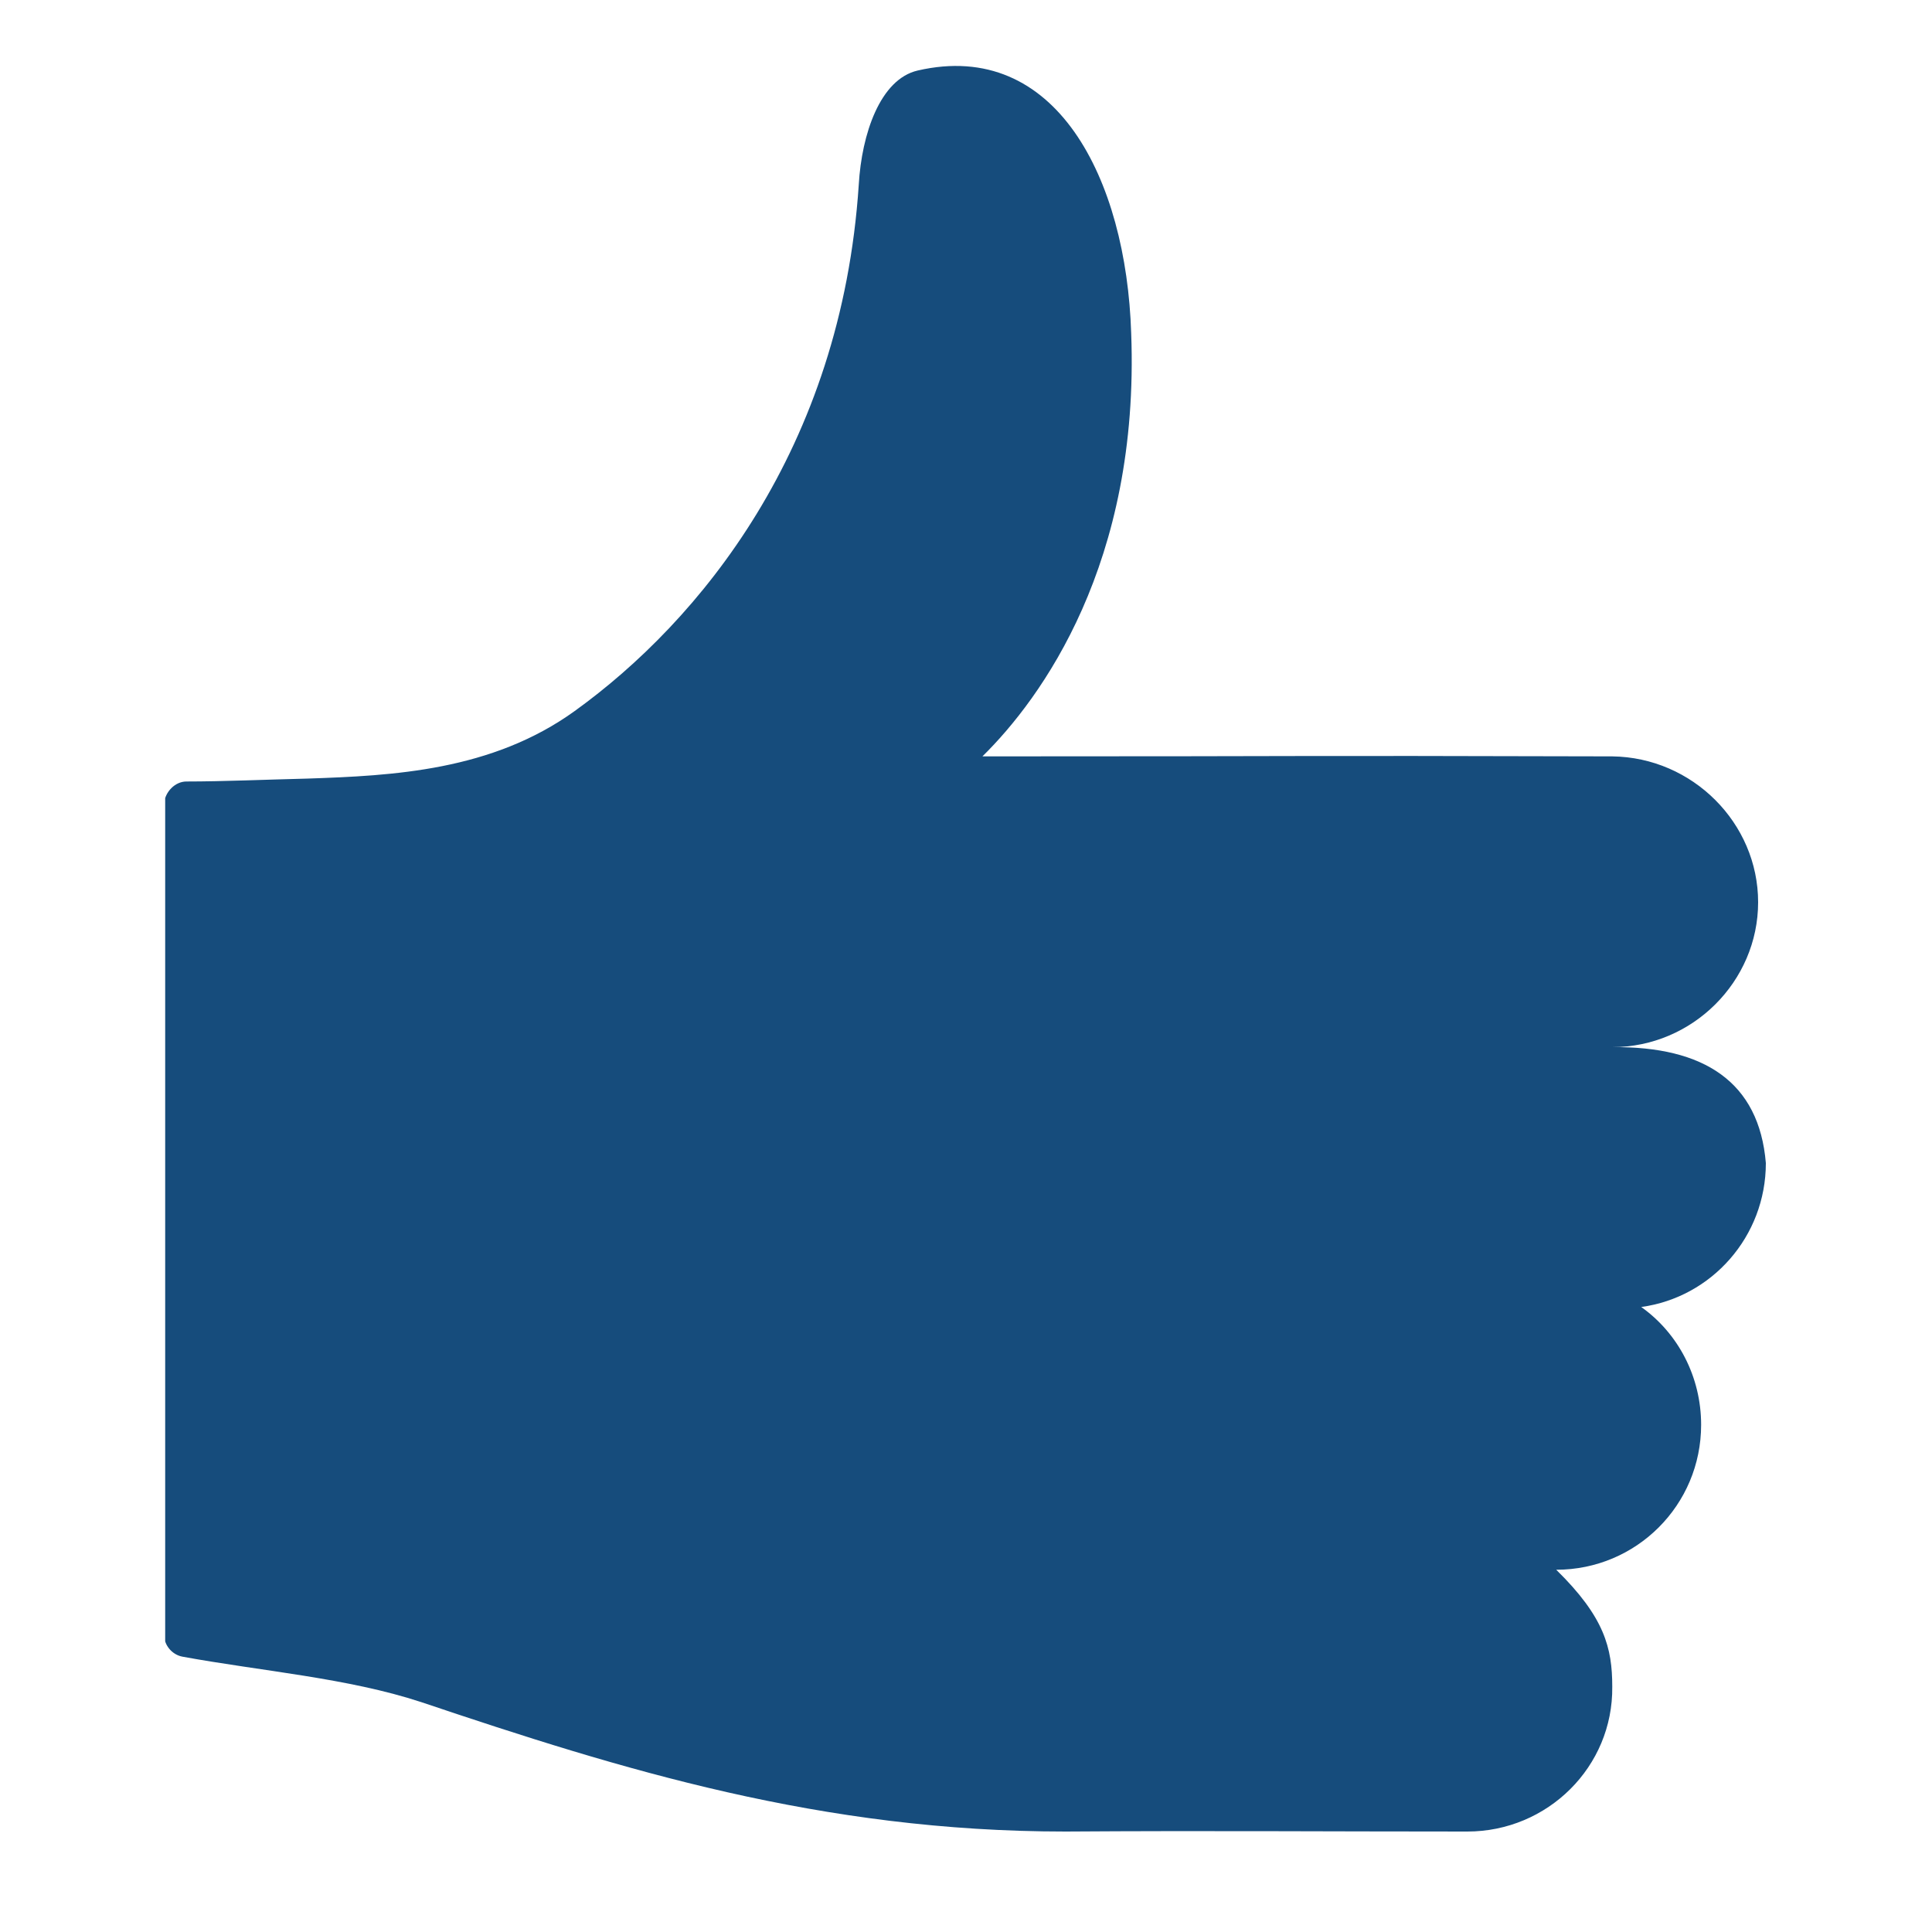 <?xml version="1.0" encoding="utf-8"?>
<!-- Generator: Adobe Illustrator 21.0.2, SVG Export Plug-In . SVG Version: 6.00 Build 0)  -->
<!DOCTYPE svg PUBLIC "-//W3C//DTD SVG 1.1//EN" "http://www.w3.org/Graphics/SVG/1.1/DTD/svg11.dtd">
<svg version="1.1" id="Laag_1" xmlns="http://www.w3.org/2000/svg" xmlns:xlink="http://www.w3.org/1999/xlink" x="0px" y="0px"
	 viewBox="0 0 200 200" style="enable-background:new 0 0 200 200;" xml:space="preserve">
<style type="text/css">
	.st0{clip-path:url(#SVGID_2_);fill:#164C7C;}
</style>
<g>
	<defs>
		<rect id="SVGID_1_" x="17.1" y="6.8" width="165.8" height="182.9"/>
	</defs>
	<clipPath id="SVGID_2_">
		<use xlink:href="#SVGID_1_"  style="overflow:visible;"/>
	</clipPath>
	<path class="st0" d="M95,7.3c-3.9,0.9-5.8,6.6-6.1,11.8c-1.8,27.4-16.5,45.2-29.4,54.5c-8.6,6.2-18.8,6.7-27.7,7
		c-4.2,0.1-8.7,0.3-12.5,0.3c-1.2,0-2.2,1.1-2.3,2.2v86.2c0,1,0.8,2,1.9,2.2c8.2,1.5,17.1,2.2,24.7,4.7c20.8,7,41.4,13.4,66.7,13.4
		c15-0.1,26.7,0,41.6,0c8.3,0,15.1-6.7,15-15c0-4-0.8-7.2-5.8-12.1c8.3,0,15-6.7,15-15c0-5-2.4-9.5-6.2-12.2
		c7.3-1,12.9-7.3,12.9-14.9c-0.7-8.4-6.4-12.1-15.9-12c8.3,0,15.1-6.8,15.1-15s-6.8-15-15.1-15.1c-37.5-0.1-26.3,0-65.2,0
		c6.1-6,16.3-20,15.4-43.8C116.6,18.5,109.3,4,95,7.3"/>
</g>
</svg>
